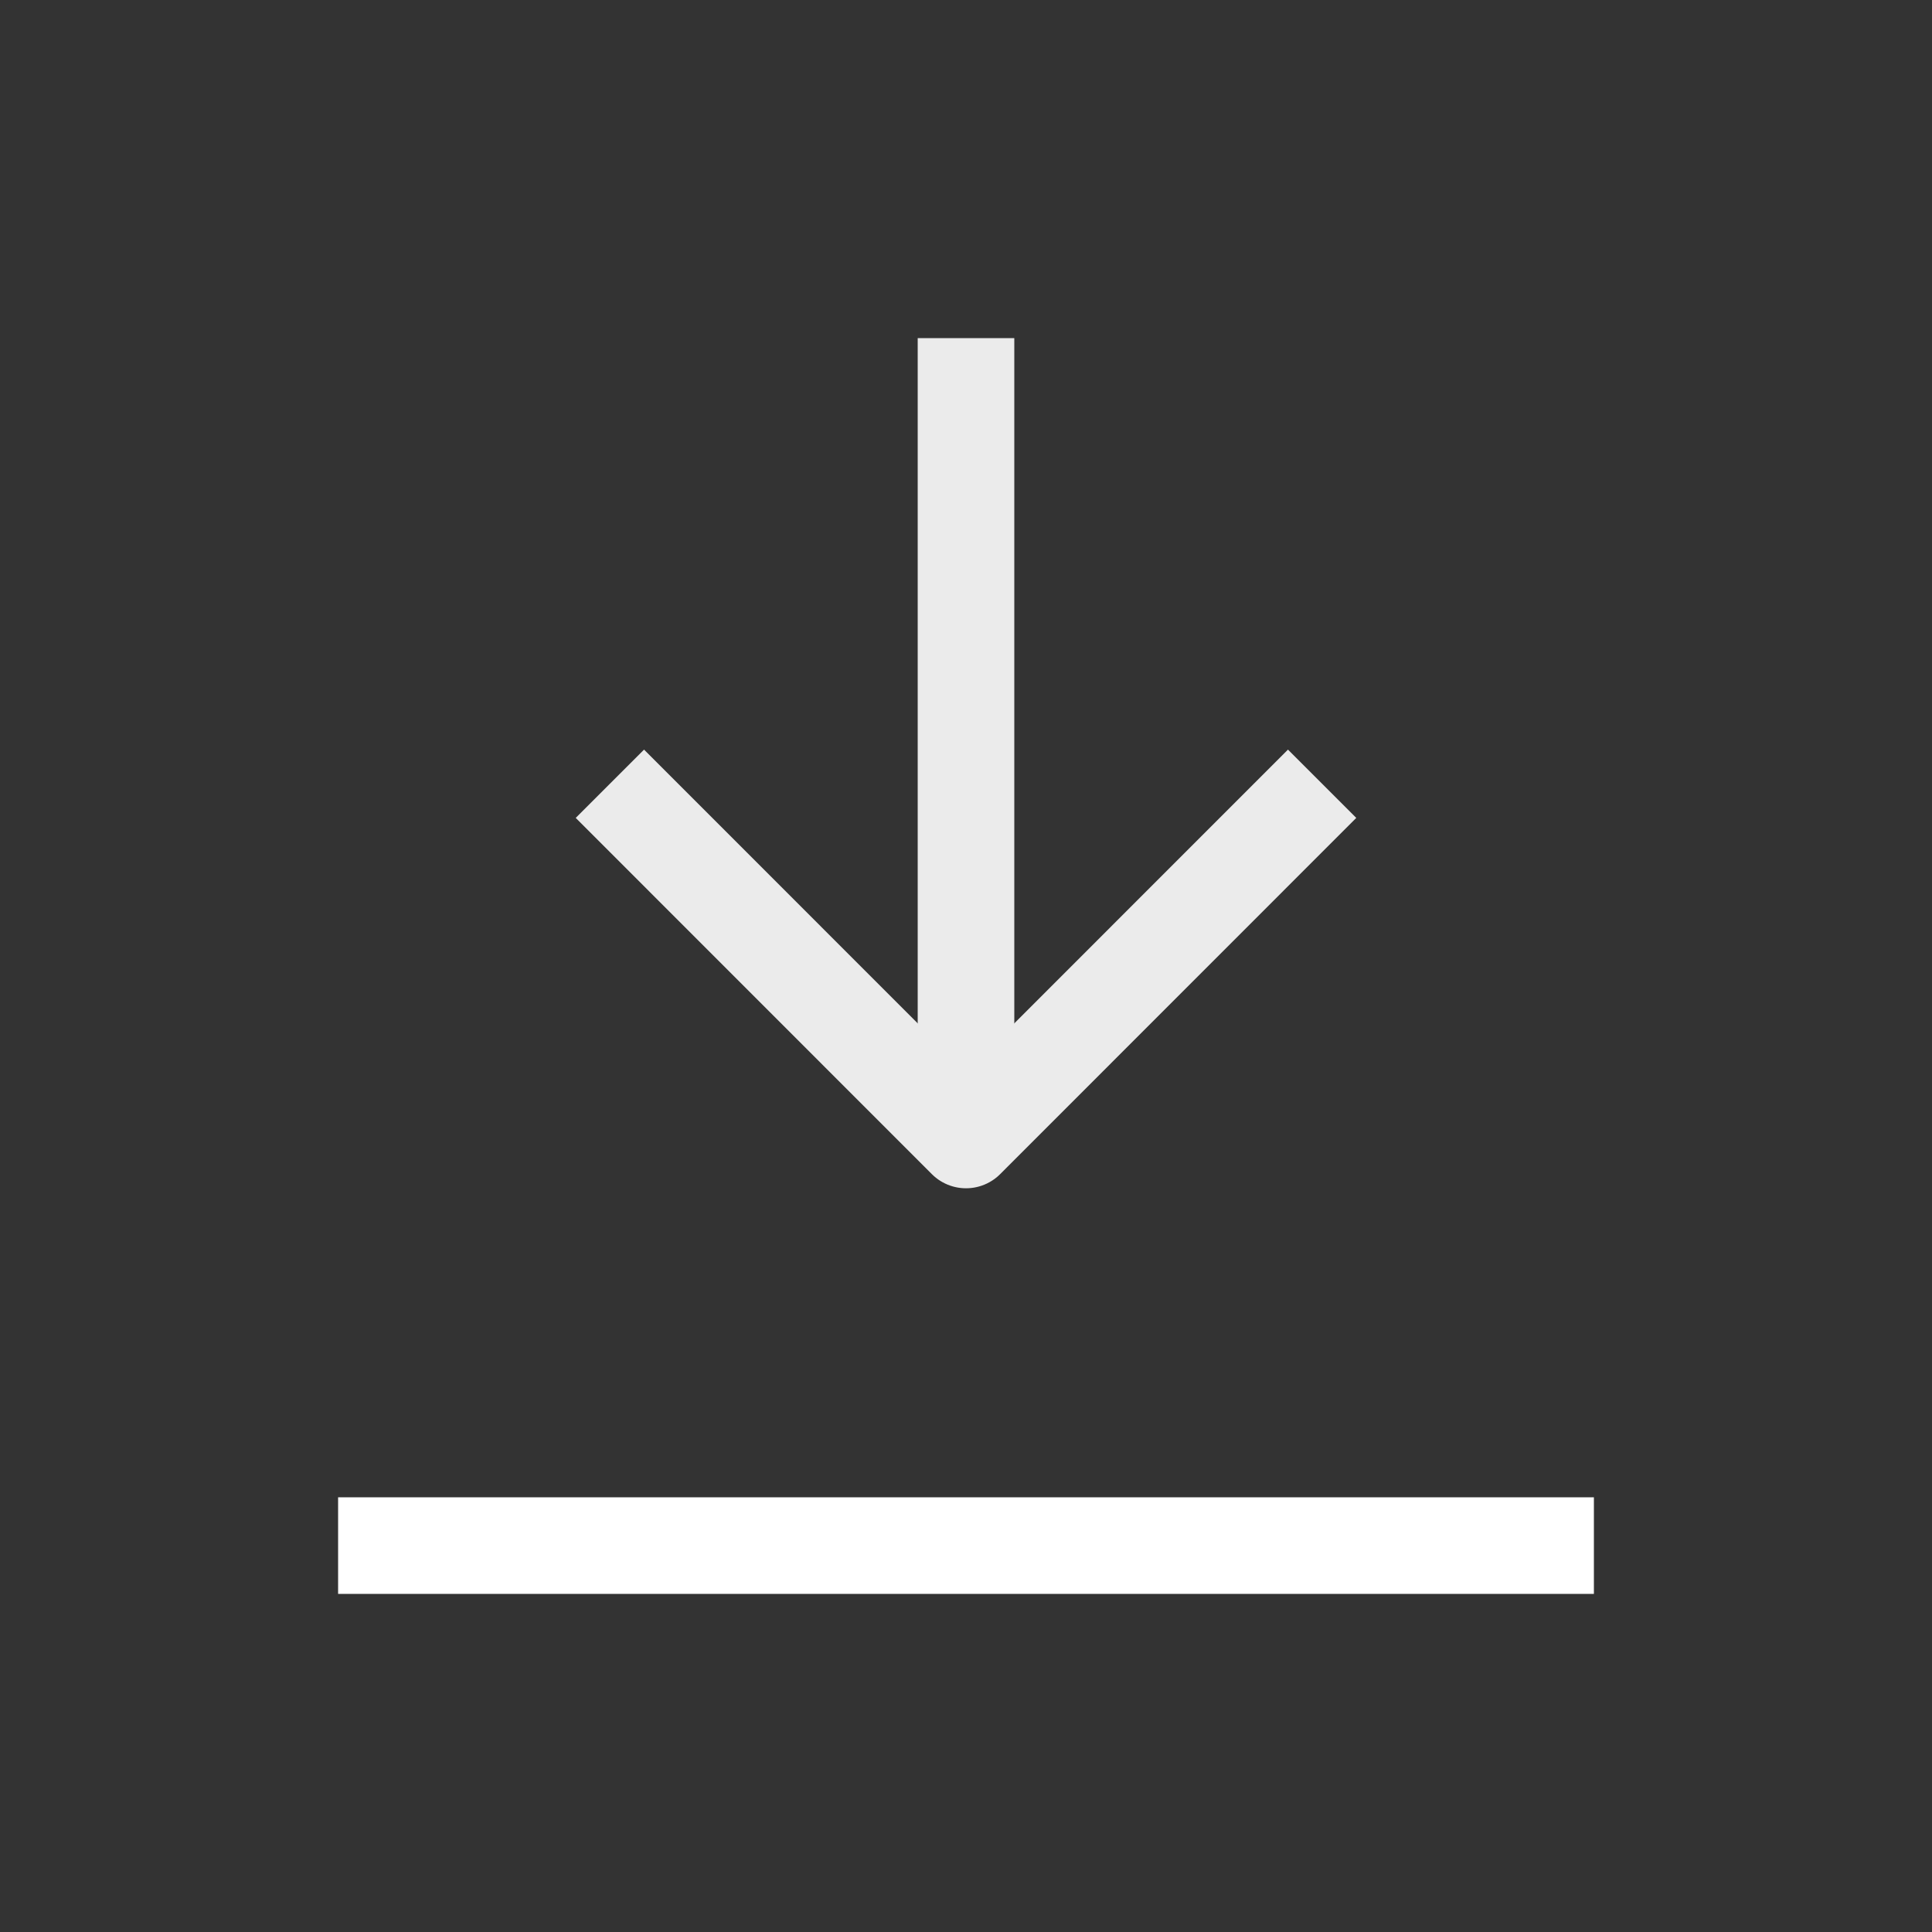 <?xml version="1.0" encoding="UTF-8"?> <svg xmlns="http://www.w3.org/2000/svg" width="20" height="20" viewBox="0 0 20 20" fill="none"><rect x="0" y="0" width="20" height="20" fill="#333333" stroke="none"/><path d="M16 16H4" stroke="white" stroke-linecap="square"></path><g opacity="0.9"><path d="M6.667 8.467L10 11.801L13.333 8.467" stroke="white" stroke-linecap="square" stroke-linejoin="round"></path><path d="M10 4L10 11" stroke="white" stroke-linecap="square" stroke-linejoin="round"></path></g></svg> 